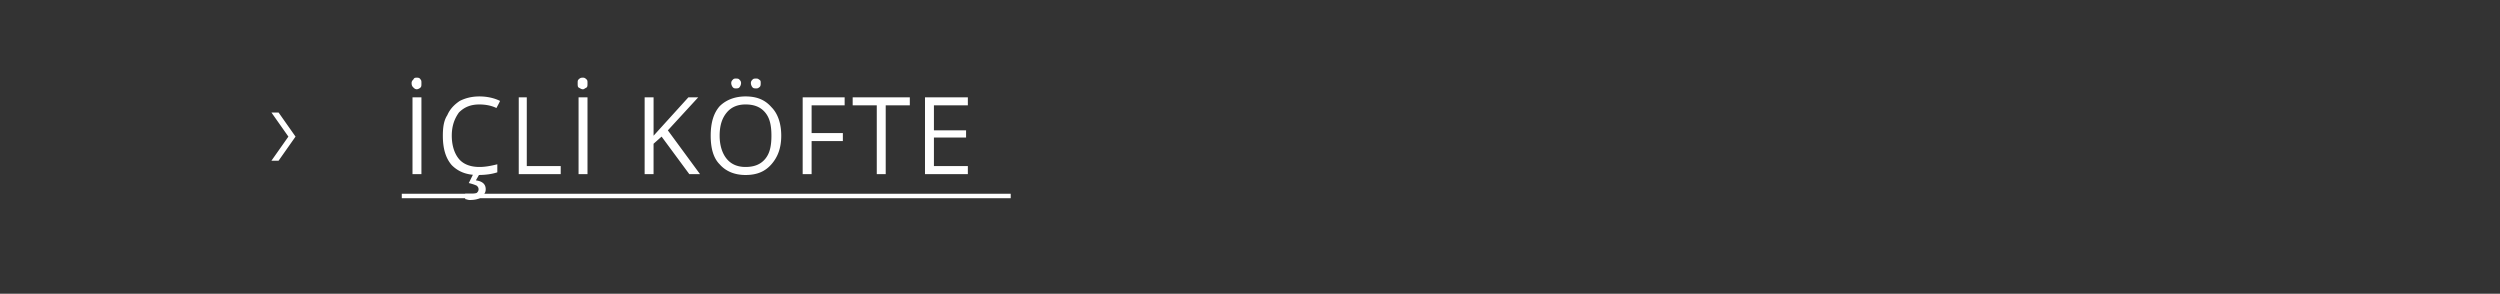 <svg xmlns="http://www.w3.org/2000/svg" width="280" height="32.9" viewBox="0 -1 280 32.9"  fill="#fff" xmlns:v="https://vecta.io/nano"><rect x="0" y="-1" width="280" height="32.9" fill="#333333" stroke="none"/><path d="M45 20.7h68.2v.5H45z"/><path d="M31.2 11.6l1.9 2.7-1.9 2.7h-.8l1.9-2.7-1.9-2.7h.8zm15 6.9V9.9h1v8.6h-1zm-.1-10.2c0-.2.1-.3.2-.4.1-.2.2-.2.4-.2.1 0 .3 0 .4.2.1.1.1.2.1.4 0 .3 0 .4-.1.5a.76.76 0 0 1-.4.2c-.2 0-.3-.1-.4-.2s-.2-.2-.2-.5zm9.5 2.8c-.6-.3-1.3-.4-1.9-.4-1 0-1.7.3-2.3.9-.5.7-.8 1.5-.8 2.6s.3 2 .8 2.6 1.3.9 2.3.9c.6 0 1.2-.1 2-.3v.9c-.6.2-1.3.3-2.2.3-1.3 0-2.2-.4-2.9-1.1-.7-.8-1-1.9-1-3.3 0-.9.1-1.7.5-2.3.3-.7.8-1.2 1.4-1.6.6-.3 1.3-.5 2.2-.5s1.7.2 2.3.5c.04-.01-.4.8-.4.8s.02.04 0 0zm-2.3 8.1c.7.1 1.1.4 1.1 1 0 .4-.2.6-.5.9-.3.2-.7.3-1.3.3-.2 0-.4-.1-.5-.1v-.6h.6c.3 0 .5 0 .7-.1.1-.1.2-.2.2-.4s-.1-.3-.2-.4c-.2-.1-.5-.2-.9-.3 0 .03.5-1 .5-1h.7l-.4.7s.04-.04 0 0zm4.8-.7V9.9h.9v7.7h3.8v.9h-4.7zm6.7 0V9.9h1v8.6h-1zm-.1-10.2c0-.2 0-.3.1-.4.2-.2.3-.2.5-.2.1 0 .2 0 .4.2.1.1.1.2.1.4 0 .3 0 .4-.1.5-.2.1-.3.2-.4.2-.2 0-.3-.1-.5-.2-.1-.1-.1-.2-.1-.5zm13.7 10.2h-1.2l-3.1-4.2-.9.8v3.4h-1V9.9h1v4.3l3.9-4.3h1.1l-3.4 3.7 3.6 4.9zm9.1-4.3c0 1.4-.4 2.4-1.1 3.2s-1.6 1.2-2.9 1.2c-1.2 0-2.2-.4-2.9-1.2-.7-.7-1-1.8-1-3.2s.3-2.5 1-3.3c.7-.7 1.7-1.1 2.9-1.1 1.3 0 2.2.4 2.9 1.2.7.7 1.1 1.8 1.1 3.2zm-6.9 0c0 1.1.3 2 .8 2.6s1.2.9 2.1.9c1 0 1.7-.3 2.2-.9s.7-1.4.7-2.6-.2-2-.7-2.6-1.2-.9-2.2-.9c-.9 0-1.6.3-2.1.9s-.8 1.4-.8 2.6zm1.3-5.9c0-.2.1-.3.2-.4s.2-.1.3-.1c.2 0 .3 0 .4.1s.2.2.2.4-.1.4-.2.5-.2.1-.4.1c-.1 0-.2 0-.3-.1s-.2-.3-.2-.5zm2.2 0c0-.2.1-.3.2-.4s.2-.1.4-.1c.1 0 .2 0 .3.1.2.1.2.2.2.4s0 .4-.2.5c-.1.1-.2.1-.3.1-.2 0-.3 0-.4-.1s-.2-.3-.2-.5zm6.8 10.2h-1V9.9h4.7v.9h-3.7v3.1h3.5v.9h-3.5v3.7zm8.3 0h-1v-7.7h-2.7v-.9h6.4v.9h-2.7v7.7zm9.2 0h-4.8V9.9h4.8v.9h-3.8v2.8h3.6v.8h-3.6v3.2h3.8v.9z"/></svg>